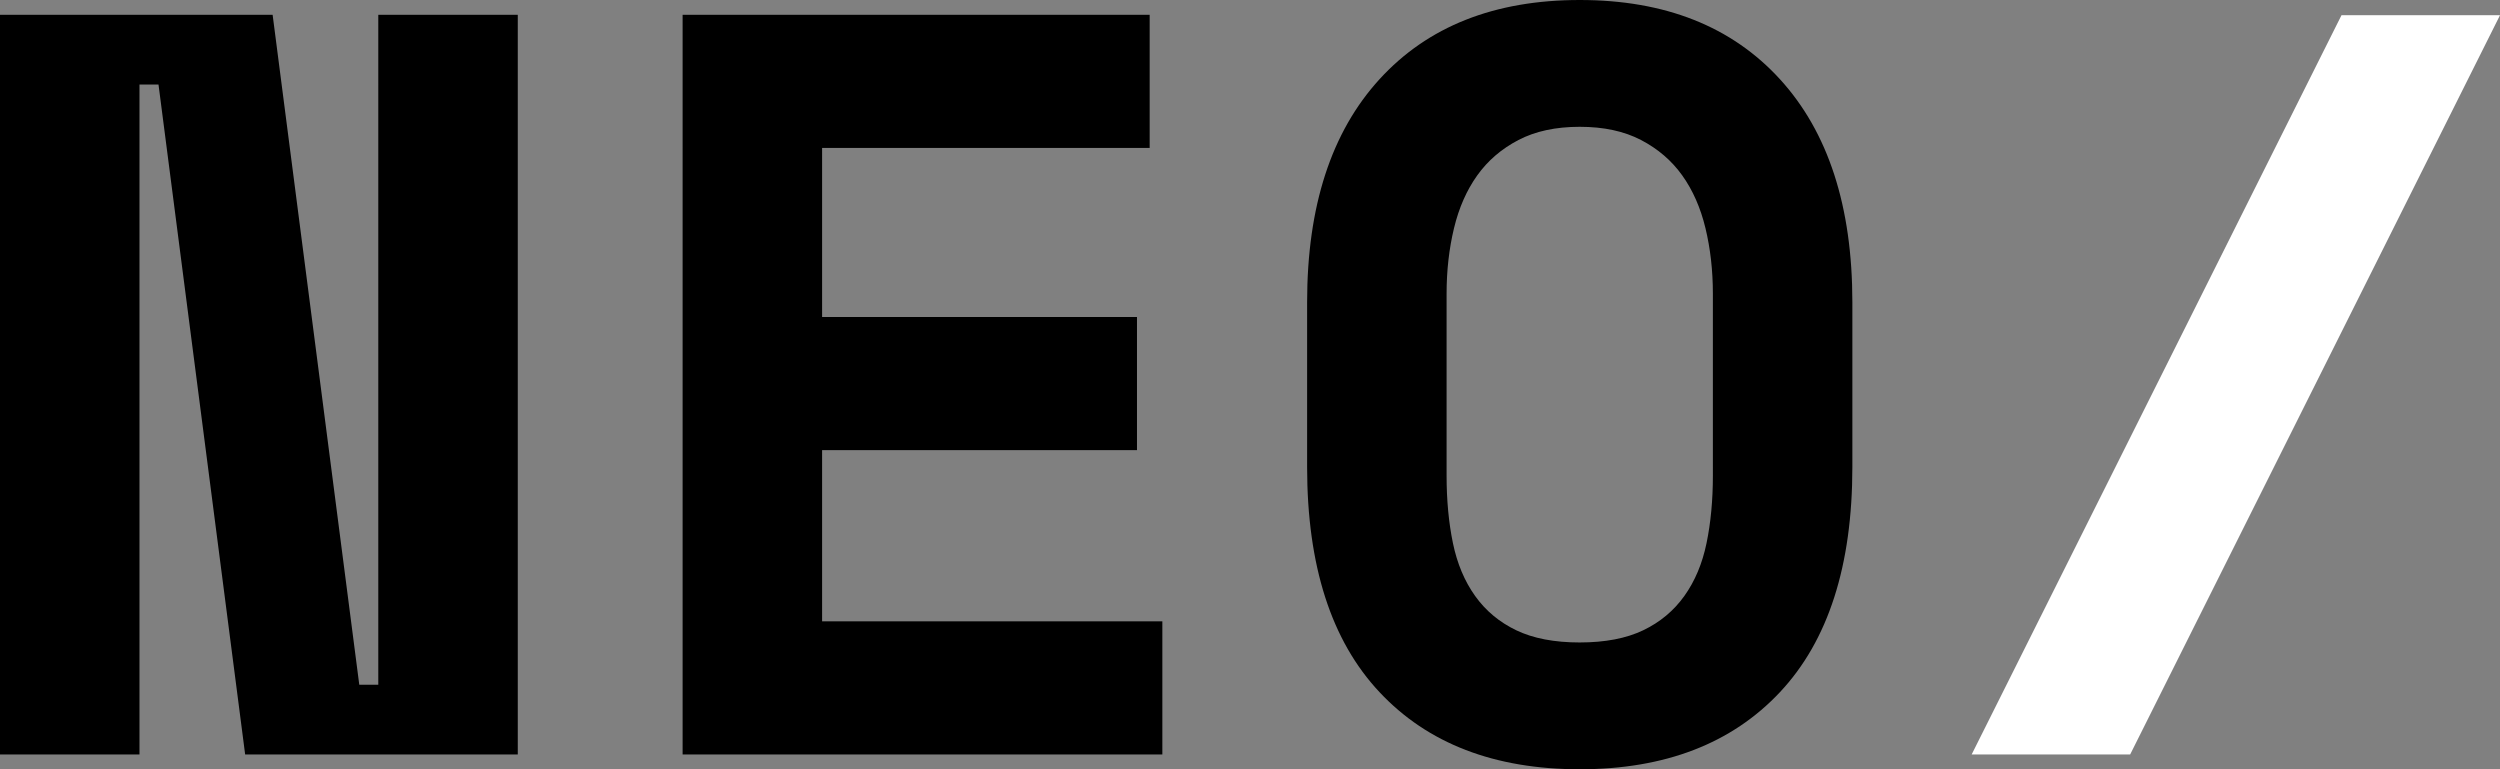 <?xml version="1.0" encoding="UTF-8"?><svg id="Layer_1" xmlns="http://www.w3.org/2000/svg" viewBox="0 0 473.18 145.6"><rect x="0" y="0" width="473.18" height="145.6" fill="#808080" stroke="none"/><defs><style>.cls-1{fill:#fff;}</style></defs><g><path d="M68,129.6h3.6V2.8h26.4V142.8H46.4L30,16h-3.6v126.8H0V2.8H51.6l16.4,126.8Z"/><path d="M129.2,2.8h88.4V28h-62v32h59.6v25.2h-59.6v32.4h64.4v25.2h-90.8V2.8Z"/><path d="M247.4,57.2c0-18.13,4.57-32.2,13.7-42.2,9.13-10,21.77-15,37.9-15s28.77,5,37.9,15c9.13,10,13.7,24.07,13.7,42.2v31.2c0,18.67-4.57,32.87-13.7,42.6-9.13,9.73-21.77,14.6-37.9,14.6s-28.77-4.86-37.9-14.6c-9.13-9.73-13.7-23.93-13.7-42.6v-31.2Zm51.6,64.4c4.8,0,8.8-.77,12-2.3,3.2-1.53,5.8-3.7,7.8-6.5s3.4-6.13,4.2-10c.8-3.87,1.2-8.13,1.2-12.8V55.6c0-4.4-.47-8.53-1.4-12.4-.93-3.87-2.4-7.2-4.4-10-2-2.8-4.6-5.03-7.8-6.7-3.2-1.67-7.07-2.5-11.6-2.5s-8.4,.83-11.6,2.5c-3.2,1.67-5.8,3.9-7.8,6.7-2,2.8-3.47,6.13-4.4,10-.93,3.87-1.4,8-1.4,12.4v34.4c0,4.67,.4,8.93,1.2,12.8,.8,3.87,2.2,7.2,4.2,10s4.6,4.97,7.8,6.5c3.2,1.53,7.2,2.3,12,2.3Z"/></g><polygon class="cls-1" points="443.18 2.88 473.18 2.88 403.18 142.8 373.18 142.8 443.18 2.88"/></svg>